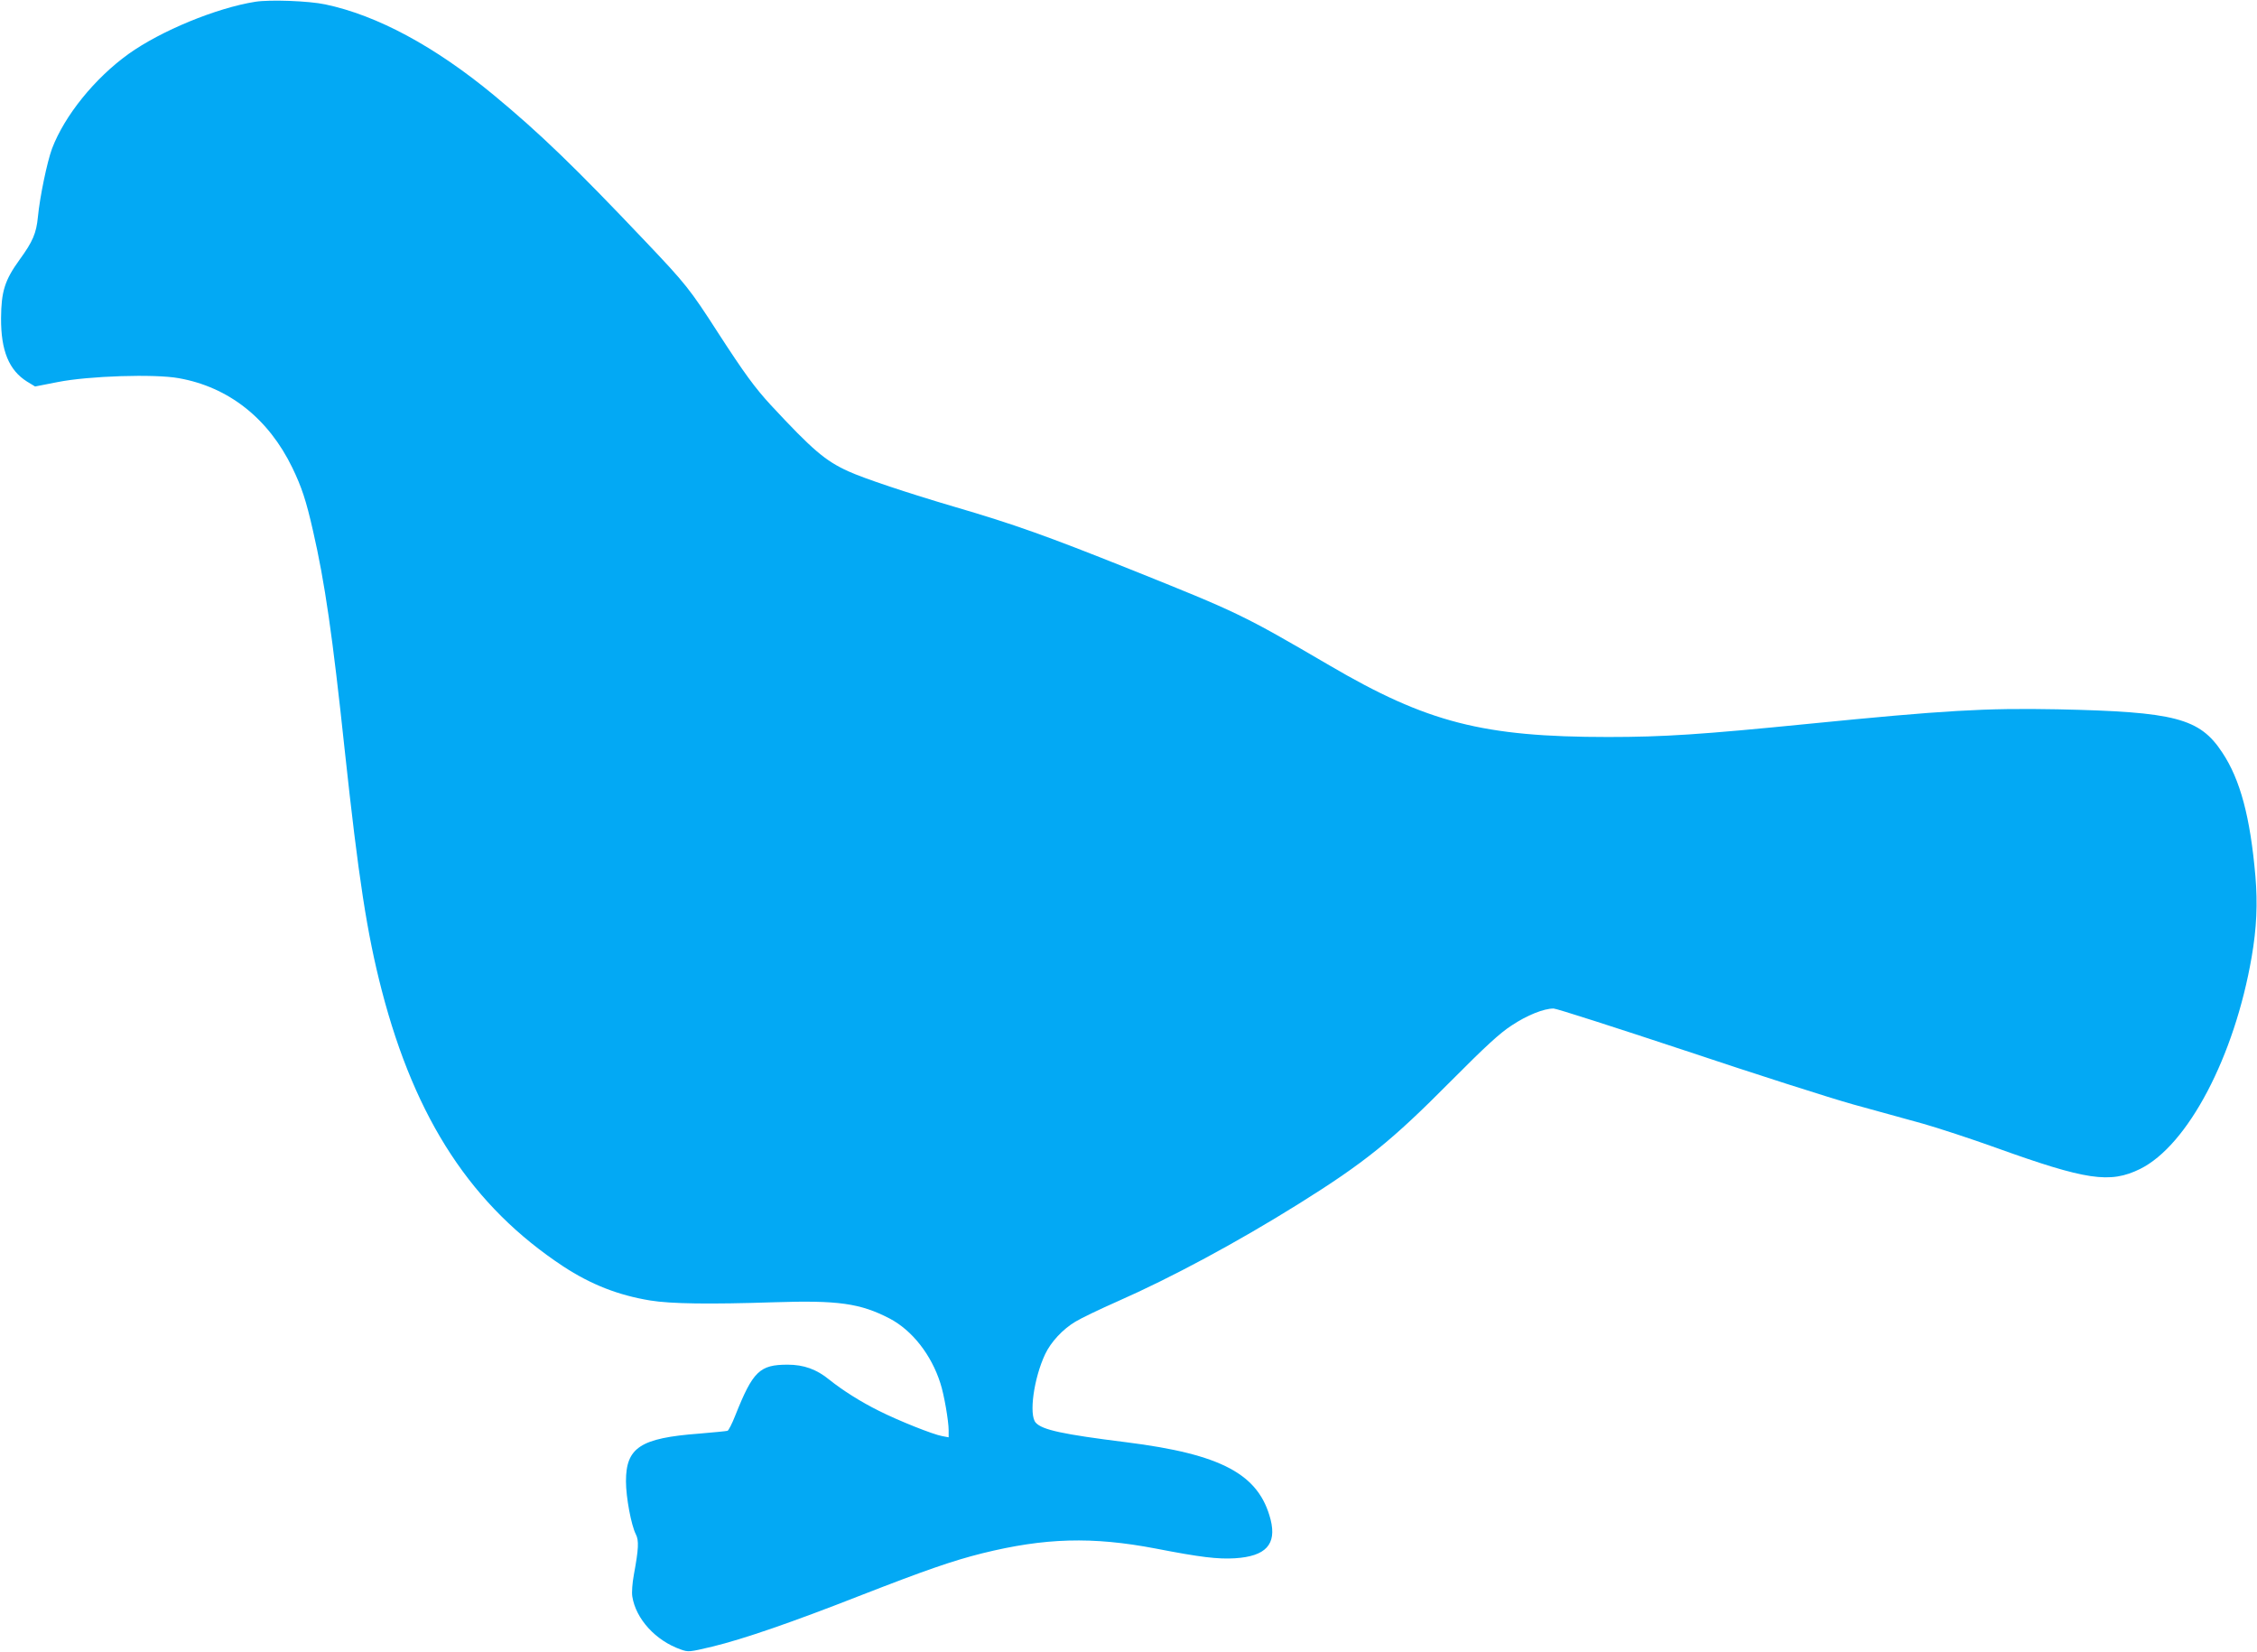 <?xml version="1.0" standalone="no"?>
<!DOCTYPE svg PUBLIC "-//W3C//DTD SVG 20010904//EN"
 "http://www.w3.org/TR/2001/REC-SVG-20010904/DTD/svg10.dtd">
<svg version="1.0" xmlns="http://www.w3.org/2000/svg"
 width="1280pt" height="937pt" viewBox="0 0 1280 937"
 preserveAspectRatio="xMidYMid meet">
<g transform="translate(0,937) scale(0.1,-0.1)"
fill="#03a9f4" stroke="none">
<path d="M1448 9360 c-221 -35 -536 -165 -719 -296 -192 -138 -363 -350 -434
-537 -28 -76 -69 -273 -80 -387 -9 -93 -29 -140 -104 -243 -84 -116 -104 -180
-105 -332 -1 -184 45 -295 147 -359 l46 -28 128 25 c175 35 551 47 687 22 283
-50 509 -229 644 -508 53 -110 78 -185 117 -357 67 -291 111 -595 180 -1245
78 -724 126 -1038 210 -1362 191 -735 513 -1225 1030 -1566 156 -102 310 -163
493 -193 116 -19 335 -22 702 -10 364 12 489 -6 655 -92 128 -67 237 -206 288
-367 21 -63 47 -215 47 -267 l0 -40 -37 7 c-51 9 -247 87 -358 143 -105 52
-207 117 -282 177 -72 59 -145 85 -236 85 -159 0 -197 -37 -297 -288 -18 -46
-38 -85 -44 -87 -6 -2 -78 -9 -161 -16 -333 -25 -415 -79 -415 -270 0 -92 30
-250 56 -301 18 -35 16 -82 -11 -228 -9 -49 -13 -102 -9 -125 20 -127 132
-250 274 -300 44 -16 49 -15 180 16 177 43 450 137 845 292 360 140 517 195
685 237 355 88 624 96 985 27 252 -49 352 -61 449 -55 175 11 237 79 202 219
-66 258 -278 371 -818 439 -360 45 -477 70 -514 111 -40 44 -11 252 53 388 33
70 100 142 172 185 31 19 139 71 241 116 302 133 676 334 1025 552 373 233
527 357 860 693 200 201 280 275 348 319 87 58 182 96 238 96 16 0 352 -108
747 -239 394 -132 823 -269 952 -305 129 -36 307 -85 395 -109 88 -25 274 -86
413 -136 514 -185 648 -205 819 -121 271 134 536 638 633 1204 28 162 34 301
21 456 -29 335 -86 549 -188 702 -128 195 -268 231 -933 245 -414 8 -645 -6
-1410 -82 -611 -61 -826 -75 -1140 -75 -709 0 -1027 82 -1580 406 -493 288
-516 299 -1135 547 -468 187 -652 253 -990 352 -265 78 -517 162 -604 202
-130 59 -202 120 -439 375 -92 100 -151 181 -300 411 -159 247 -183 277 -411
517 -402 424 -598 613 -861 831 -334 276 -661 452 -955 514 -93 20 -314 28
-397 15z"/>
</g>
</svg>
